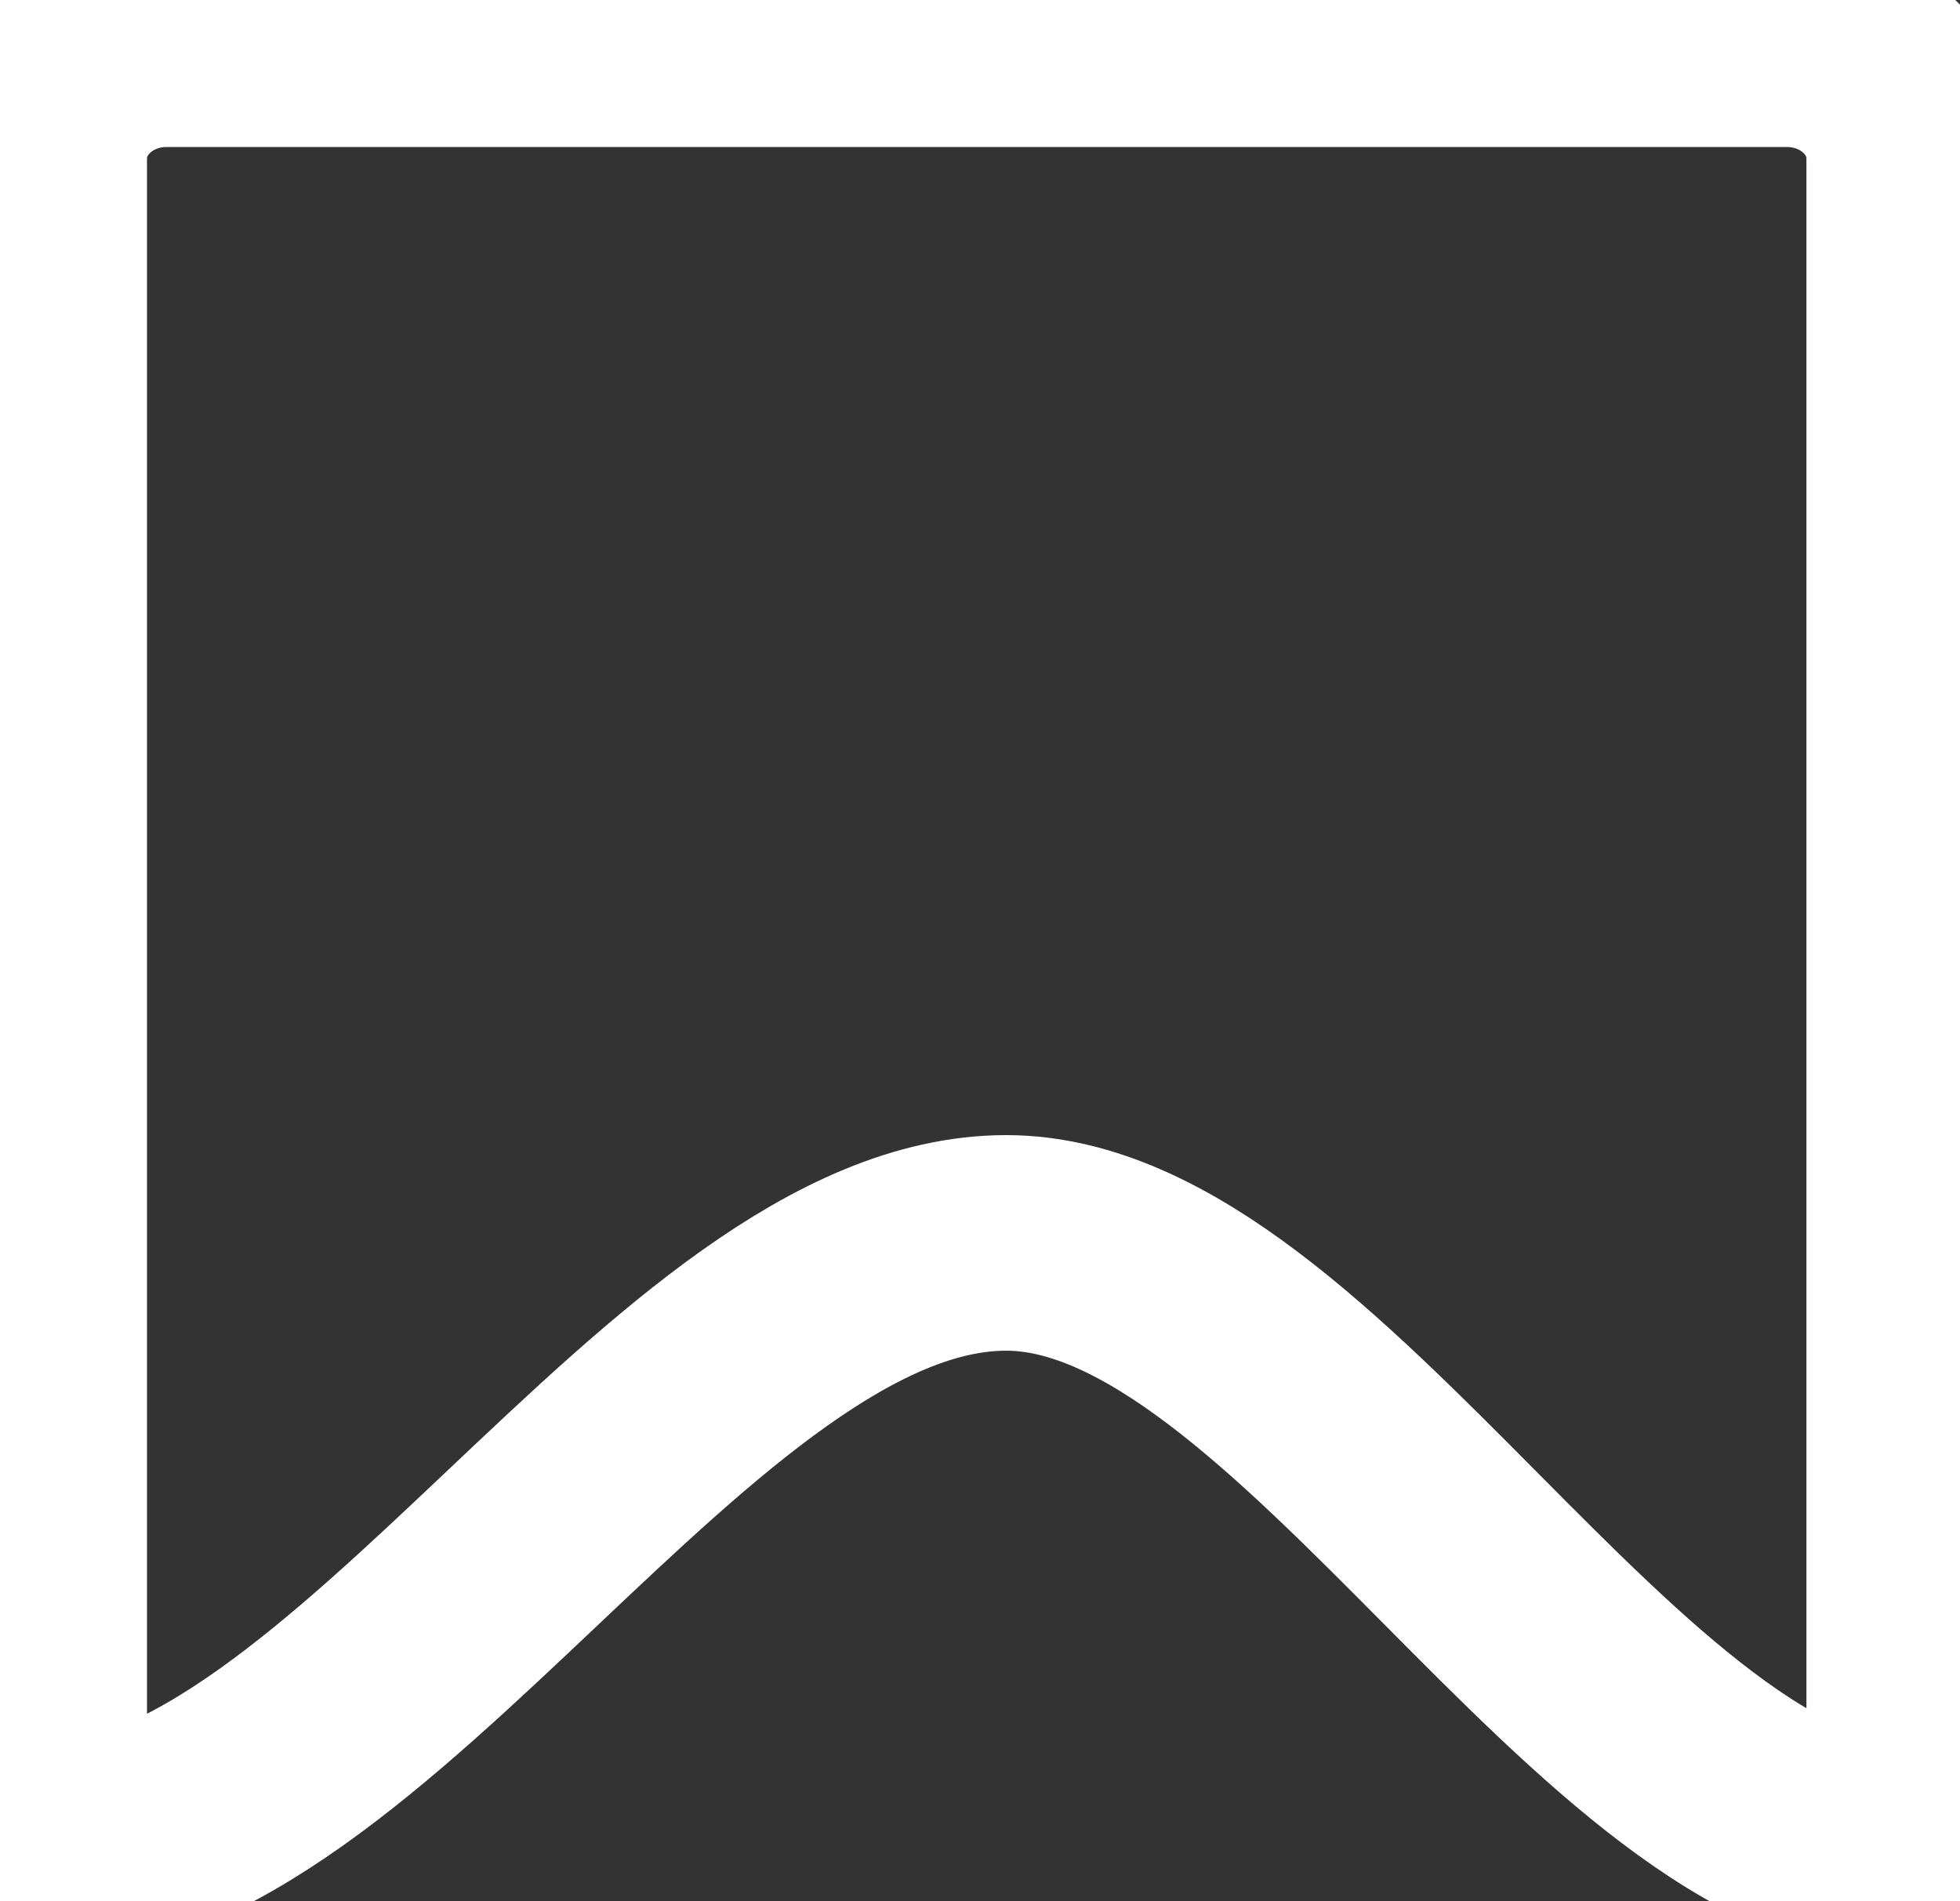 <svg width="200" height="194" viewBox="0 0 200 194" fill="none" xmlns="http://www.w3.org/2000/svg">
<rect x="0" y="0" width="200" height="194" fill="#333333" stroke="none"/>
<path d="M195.33 189.07C164.44 189.07 133.55 126.84 102.67 126.84C69.78 126.84 36.89 189.07 4 189.07V16.16C4 9.45 9.82 4 17 4H182.33C189.51 4 195.33 9.44 195.33 16.16V189.07Z" stroke="white" stroke-width="22" stroke-linejoin="round"/>
</svg>
